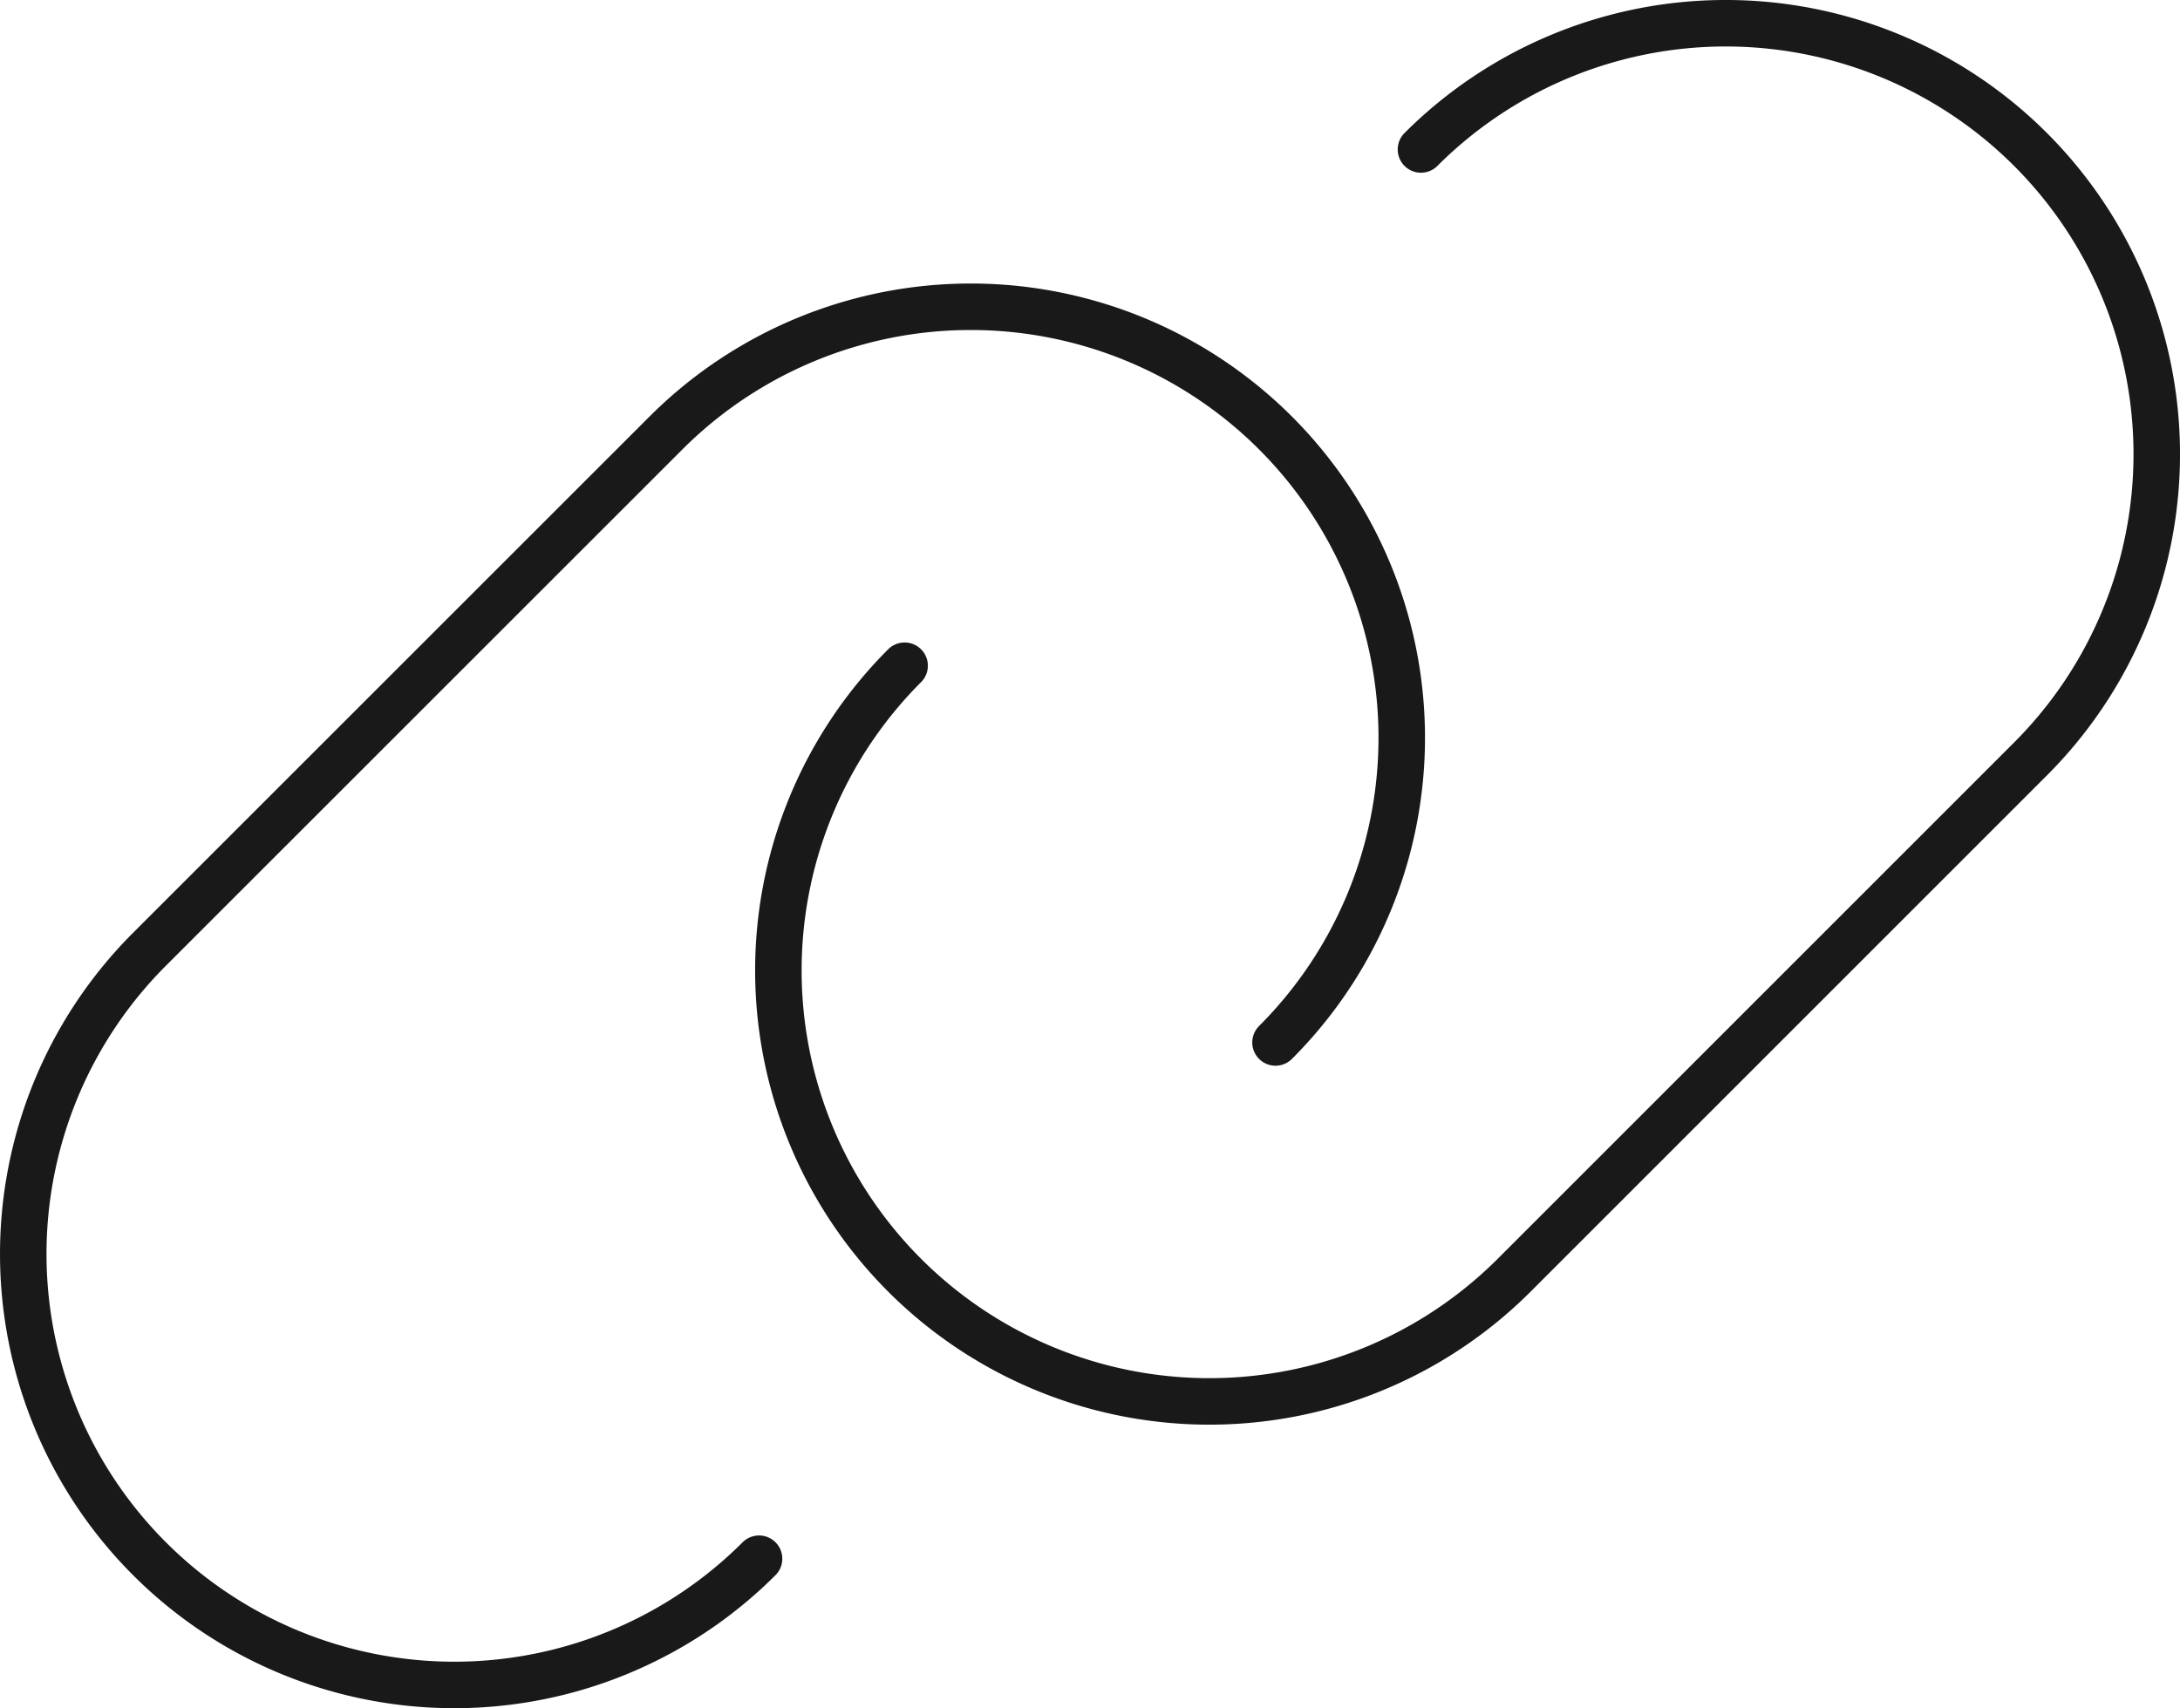 <svg xmlns="http://www.w3.org/2000/svg" width="117.208" height="91.855" viewBox="0 0 117.208 91.855">
  <g id="Group_53" data-name="Group 53" transform="translate(-641.396 -1264.75)">
    <path id="Path_67" data-name="Path 67" d="M-682.416,52.933a23.174,23.174,0,0,0,0-32.773h0a23.174,23.174,0,0,0-32.773,0l-27.767,27.761a23.174,23.174,0,0,0,0,32.773h0a23.174,23.174,0,0,0,32.773,0" transform="translate(1392.39 1267.873)" fill="none" stroke="#191919" stroke-linecap="round" stroke-miterlimit="10" stroke-width="2.5"/>
    <path id="Path_68" data-name="Path 68" d="M-734.7,44.762a23.174,23.174,0,0,0,0,32.773h0a23.174,23.174,0,0,0,32.773,0l27.761-27.761a23.174,23.174,0,0,0,0-32.773h0a23.174,23.174,0,0,0-32.773,0" transform="translate(1424.733 1255.786)" fill="none" stroke="#191919" stroke-linecap="round" stroke-miterlimit="10" stroke-width="2.5"/>
  </g>
</svg>
